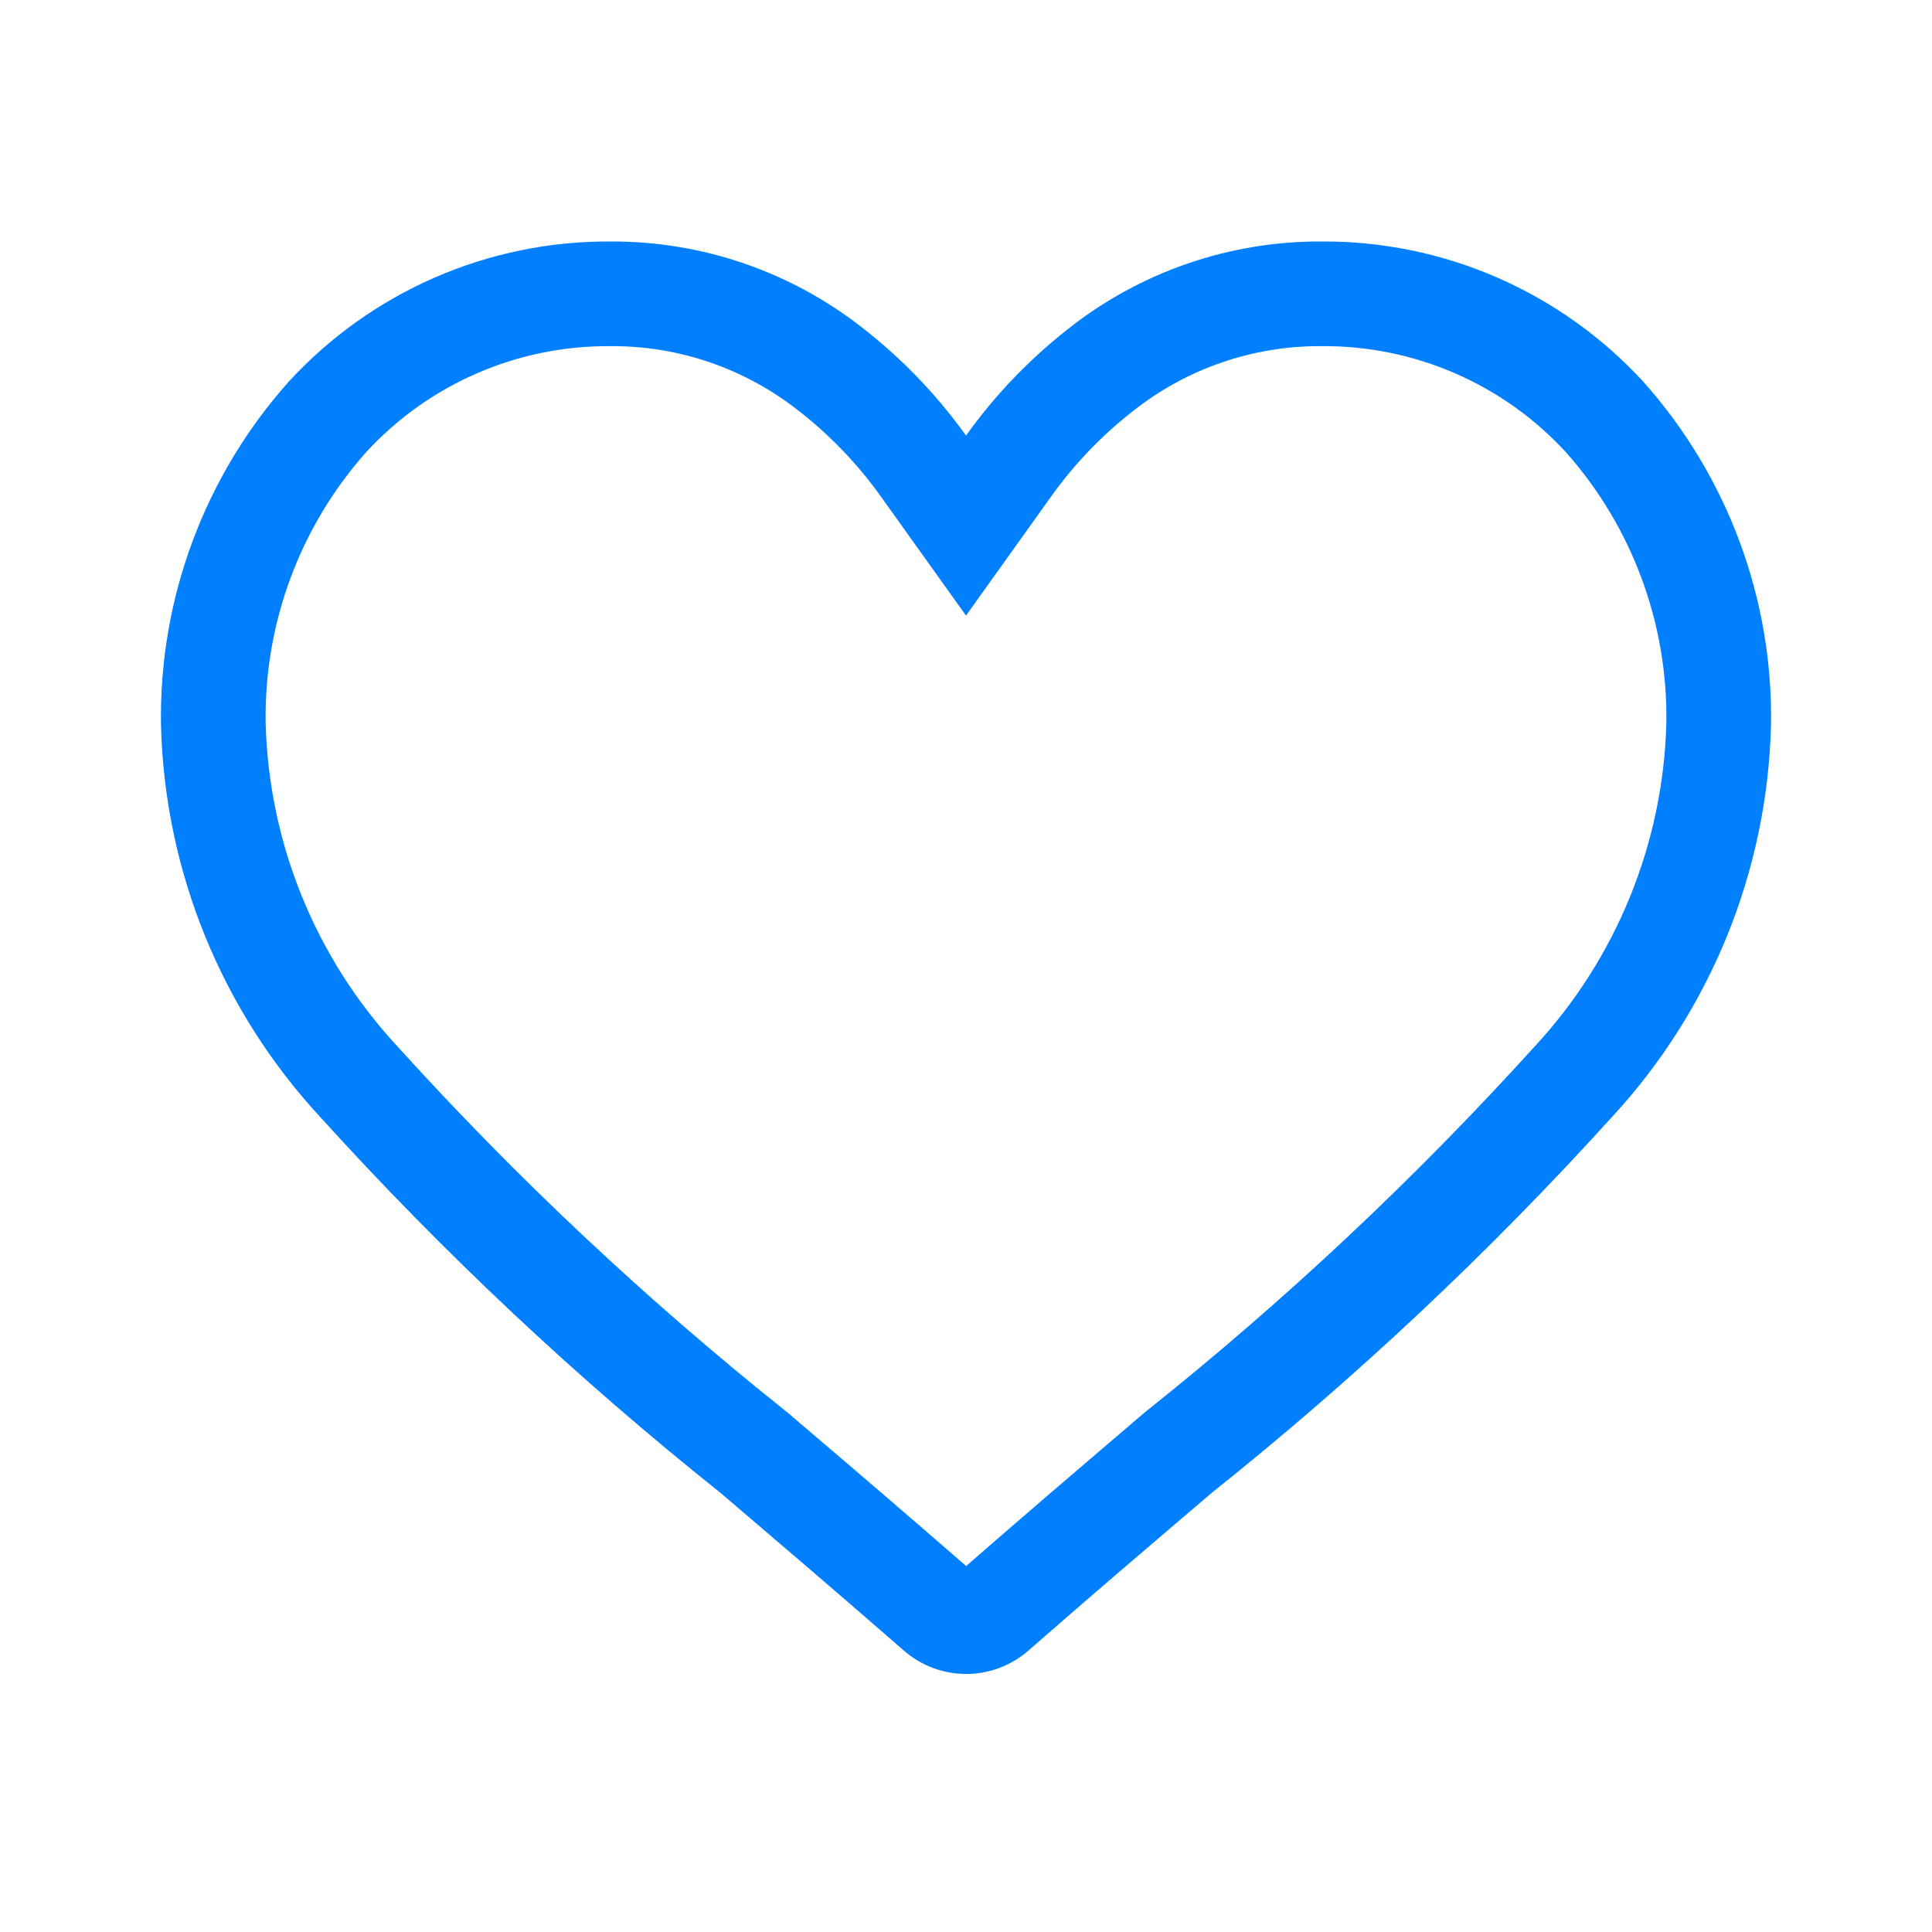 <svg width="24" height="24" viewBox="0 0 24 24" fill="none" xmlns="http://www.w3.org/2000/svg">
<mask id="mask0_1_124" style="mask-type:luminance" maskUnits="userSpaceOnUse" x="0" y="0" width="24" height="24">
<path d="M24 0H0V24H24V0Z" fill="white"/>
</mask>
<g mask="url(#mask0_1_124)">
<path fill-rule="evenodd" clip-rule="evenodd" d="M12.002 19.454C12.734 18.814 13.442 18.21 14.071 17.673C14.117 17.634 14.163 17.595 14.208 17.556L14.225 17.542L14.241 17.529C15.964 16.155 17.574 14.644 19.054 13.011L19.059 13.006L19.064 13C20.079 11.905 20.661 10.477 20.7 8.984C20.72 7.743 20.274 6.541 19.449 5.614C19.065 5.197 18.598 4.865 18.079 4.639C17.556 4.411 16.992 4.296 16.422 4.3L16.415 4.3L16.407 4.3C15.562 4.296 14.74 4.58 14.077 5.104L14.072 5.108C13.685 5.411 13.343 5.767 13.058 6.167L12 7.647L10.942 6.167C10.657 5.768 10.316 5.412 9.929 5.109L9.923 5.105C9.26 4.58 8.438 4.296 7.593 4.3L7.585 4.3L7.578 4.3C7.008 4.296 6.444 4.411 5.921 4.639C5.402 4.865 4.935 5.197 4.551 5.614C3.726 6.541 3.28 7.743 3.3 8.983C3.339 10.478 3.922 11.906 4.94 13.002L4.945 13.007L4.95 13.013C6.43 14.646 8.04 16.157 9.763 17.531L9.78 17.544L9.853 17.607C10.503 18.161 11.238 18.788 12.002 19.454ZM2 9.011C1.973 7.439 2.54 5.914 3.587 4.741C4.095 4.188 4.714 3.747 5.402 3.447C6.091 3.147 6.836 2.995 7.587 3C8.727 2.995 9.836 3.378 10.73 4.085C10.864 4.19 10.995 4.301 11.12 4.416C11.447 4.716 11.742 5.05 12 5.411C12.258 5.05 12.553 4.716 12.88 4.416C13.005 4.3 13.136 4.19 13.271 4.084C14.165 3.377 15.273 2.995 16.413 3C17.164 2.995 17.908 3.147 18.597 3.447C19.286 3.747 19.905 4.188 20.413 4.741C21.46 5.914 22.027 7.439 22 9.011C21.954 10.823 21.249 12.555 20.017 13.884C18.49 15.569 16.829 17.128 15.052 18.545C15.007 18.584 14.962 18.622 14.916 18.661C14.262 19.219 13.53 19.843 12.774 20.505C12.56 20.692 12.285 20.795 12.001 20.795L12 20.794C11.716 20.794 11.441 20.691 11.227 20.503C10.44 19.816 9.681 19.169 9.008 18.594L8.953 18.547C7.175 17.13 5.514 15.571 3.987 13.886C2.753 12.557 2.046 10.824 2 9.011Z" fill="#007FFF"/>
</g>
</svg>
